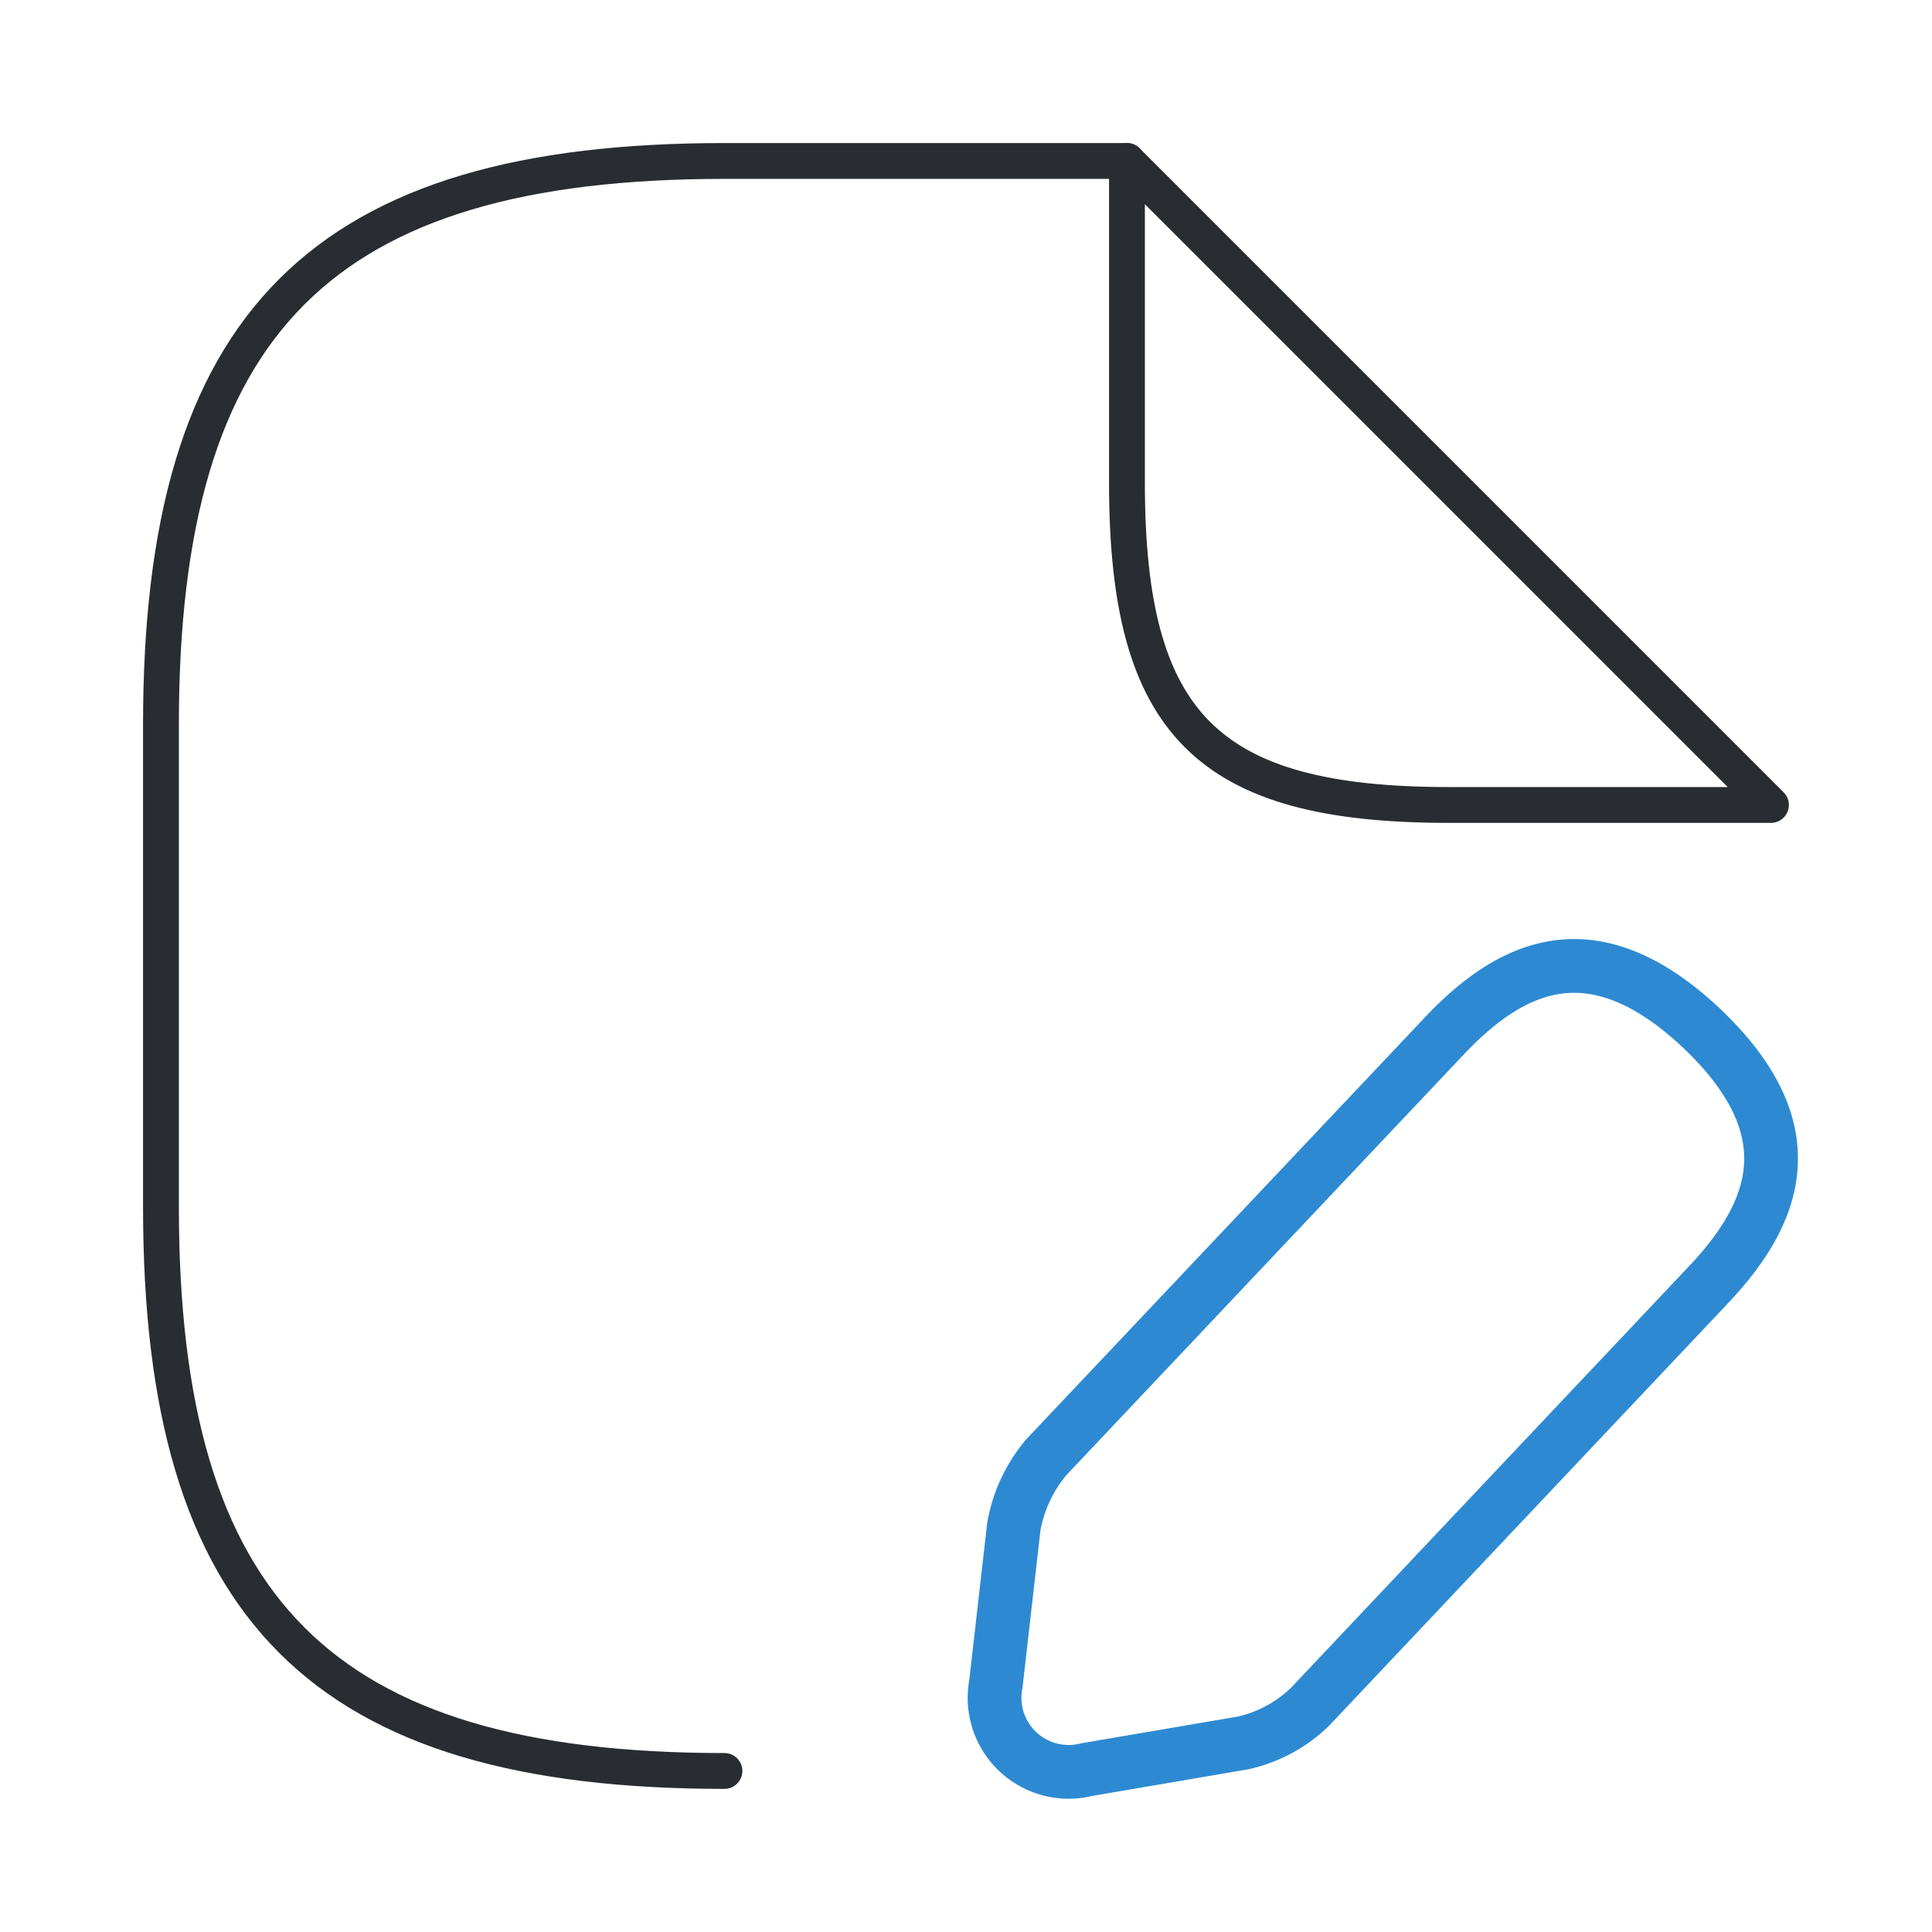 <svg xmlns="http://www.w3.org/2000/svg" width="53.916" height="53.916" viewBox="0 0 53.916 53.916">
    <path d="M26.958 0H15.725C4.493 0 0 4.493 0 15.725V29.2c0 11.237 4.493 15.73 15.725 15.73" transform="translate(4.492 4.492)" style="stroke-linecap:round;stroke-linejoin:round;stroke:#292d32;fill:none"/>
    <path data-name="Vector" d="M17.972 17.972H8.986C2.246 17.972 0 15.725 0 8.986V0z" transform="translate(31.45 4.492)" style="stroke-linecap:round;stroke-linejoin:round;stroke:#292d32;fill:none"/>
    <path data-name="Vector" d="M12.536 1.948 1.425 13.708a4.127 4.127 0 0 0-.907 1.935l-.5 4.385a2.067 2.067 0 0 0 2.531 2.4l4.358-.744a3.886 3.886 0 0 0 1.881-1.015L19.9 8.9c1.922-2.03 2.788-4.344-.2-7.173-2.982-2.797-5.242-1.809-7.164.221z" transform="translate(27.775 26.957)" style="stroke:#2d8ad2;stroke-width:1.5px;stroke-linecap:round;stroke-linejoin:round;fill:none"/>
</svg>
